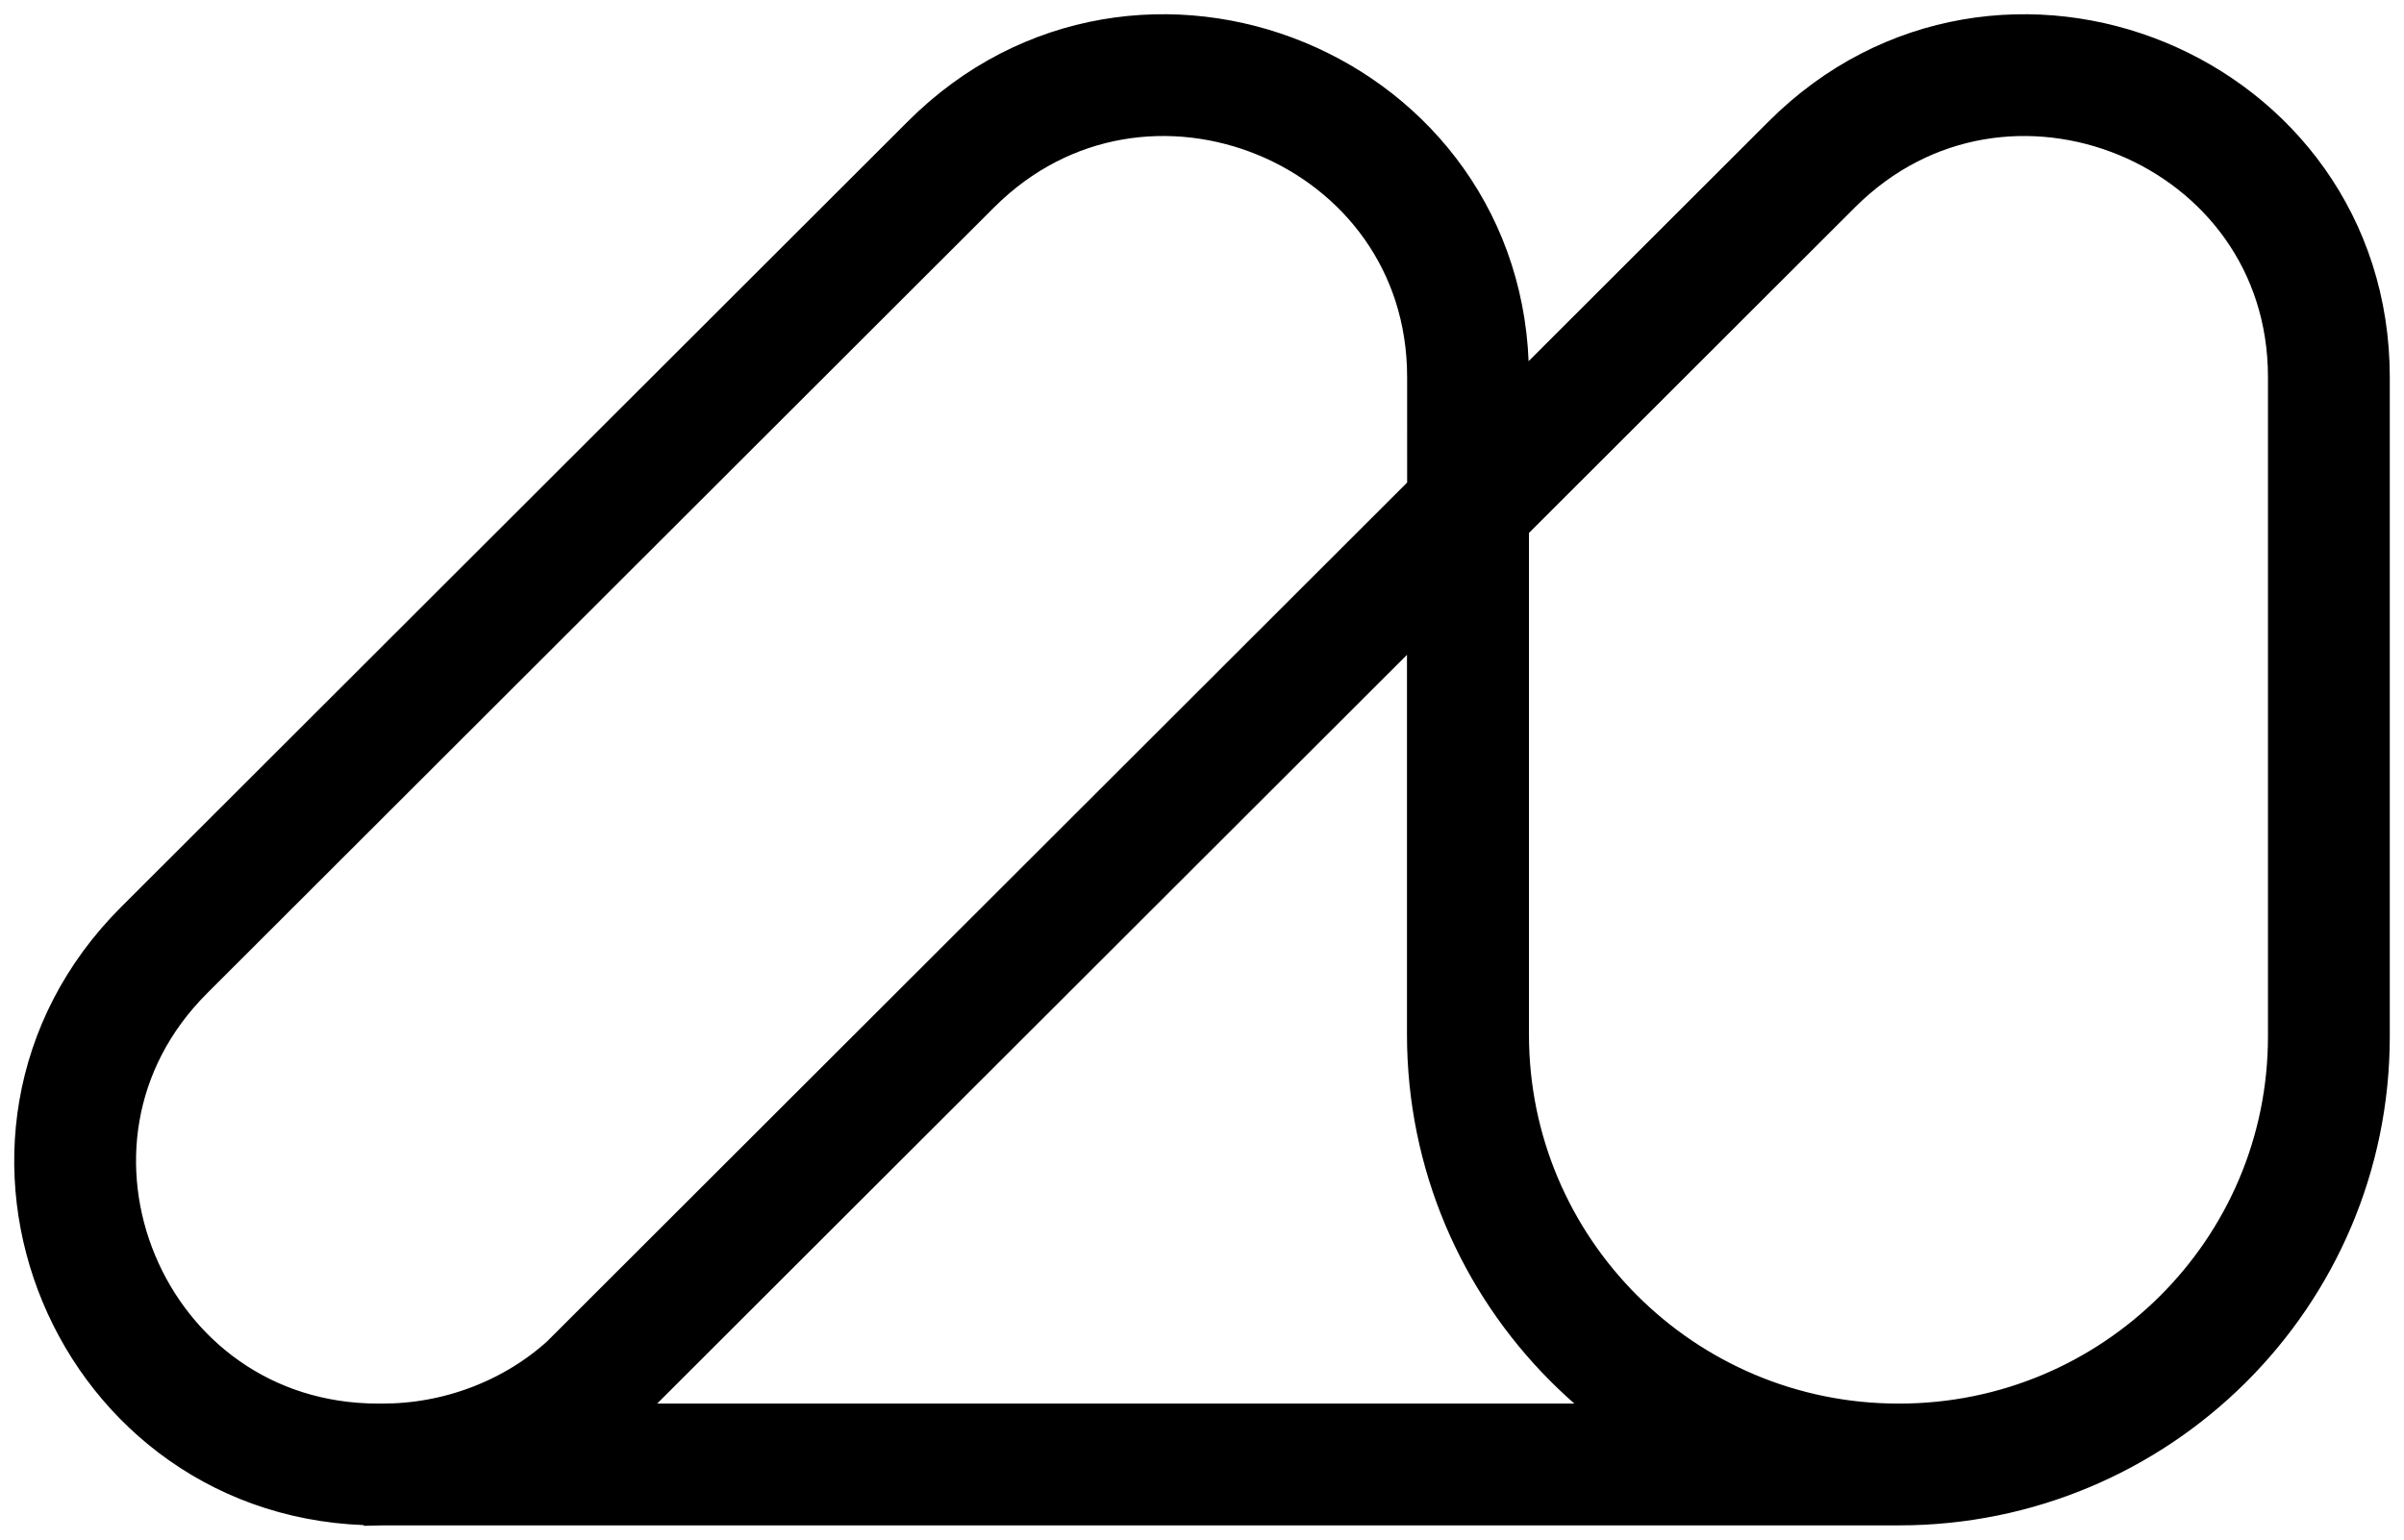 <svg xmlns="http://www.w3.org/2000/svg" fill="none" viewBox="0 0 128 82"><g clip-path="url(#a)"><path stroke="#000" stroke-width="6.486" d="M20.7 78h80.386c-12.658 0-22.92-10.251-22.92-22.896V27.047l-.001-6.96c0-14.313-17.38-21.471-27.525-11.337L8.737 50.607C-1.393 60.727 5.8 78 20.147 78h.553Zm0 0v-.004m0 .001c4.048-.08 7.85-1.648 10.642-4.18l46.822-46.77L31.339 73.82c-2.792 2.53-6.592 4.097-10.64 4.176ZM124 20.087c0-14.313-17.379-21.47-27.525-11.337l-18.318 18.3v28.054c0 12.599 10.188 22.822 22.783 22.896h.177C113.755 78 124 67.794 124 55.203V20.088Z"/></g><defs><clipPath id="a"><path fill="#fff" d="M0 0h128v82H0z"/></clipPath></defs></svg>